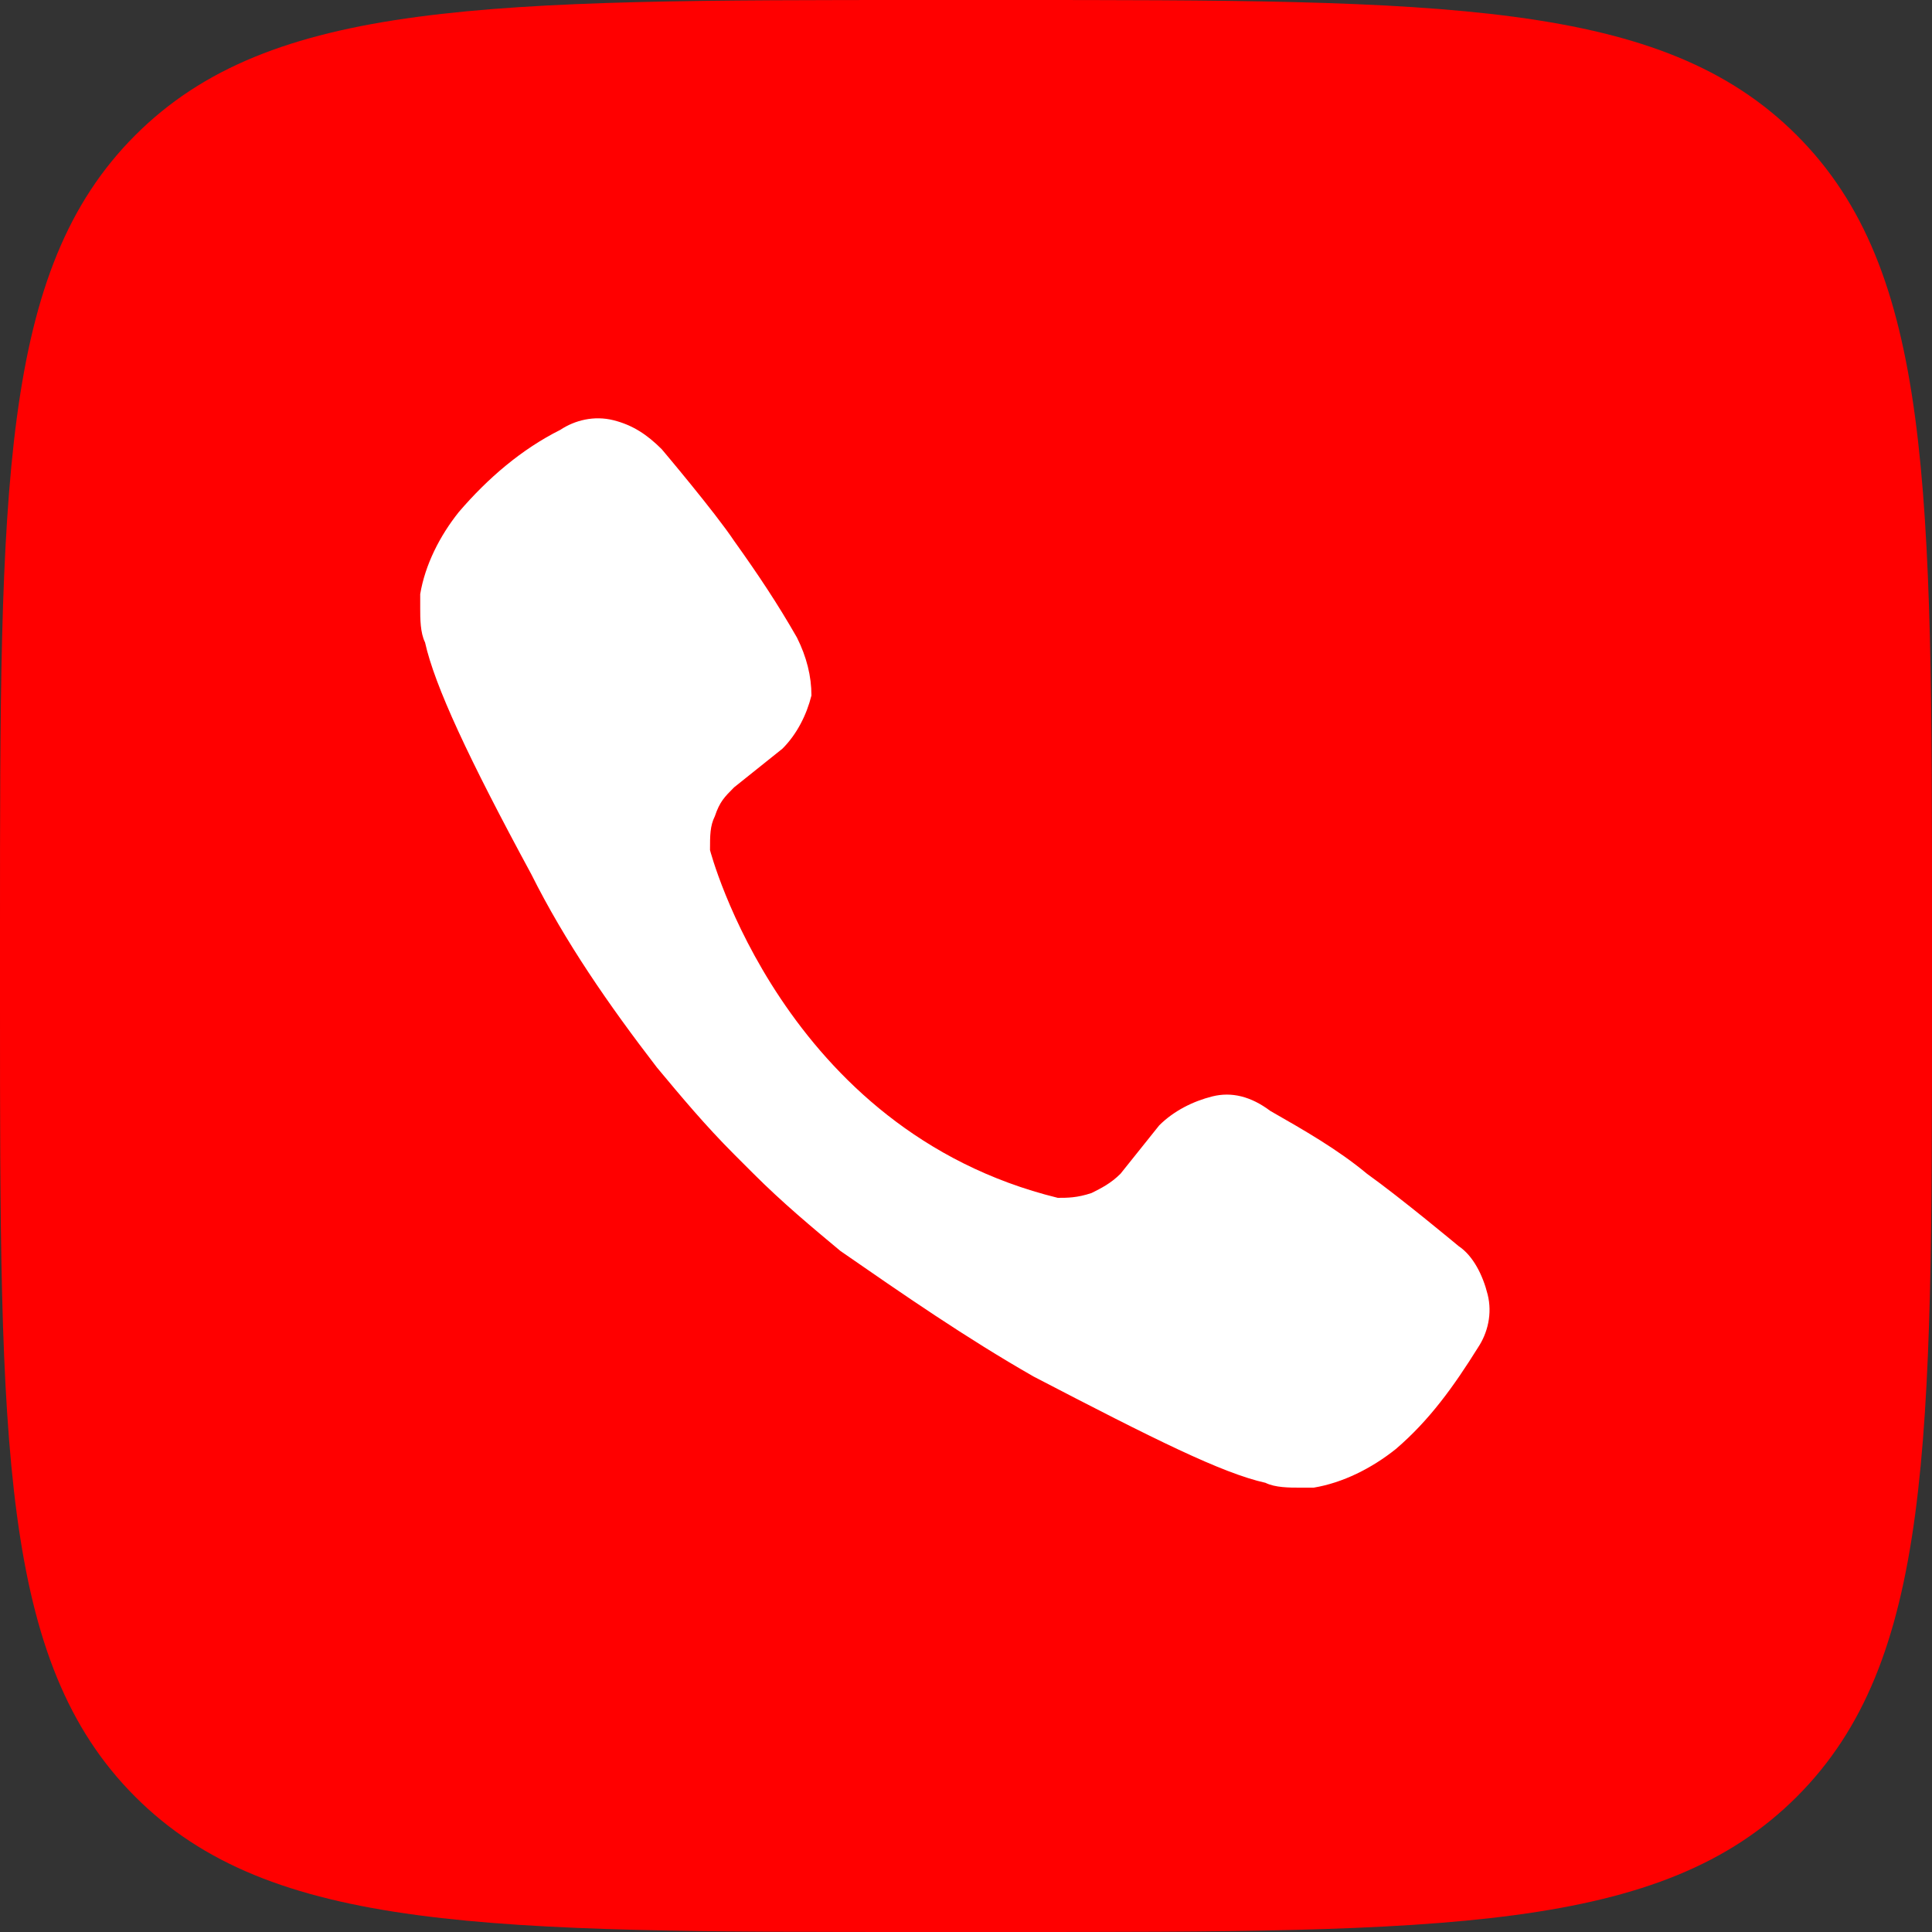 <?xml version="1.0" encoding="utf-8"?>
<!-- Generator: Adobe Illustrator 28.0.0, SVG Export Plug-In . SVG Version: 6.00 Build 0)  -->
<svg version="1.1" id="Layer_1" xmlns="http://www.w3.org/2000/svg" xmlns:xlink="http://www.w3.org/1999/xlink" x="0px" y="0px"
	 viewBox="0 0 40 40" style="enable-background:new 0 0 40 40;" xml:space="preserve">
<rect x="0" y="0" width="40" height="40" fill="#333333" stroke="none"/>
<style type="text/css">
	.st0{clip-path:url(#SVGID_00000093154609392042909460000014027141817072682420_);}
	.st1{fill:#FF0000;}
	.st2{fill:#FFFFFF;}
</style>
<g>
	<defs>
		<rect id="SVGID_1_" y="0" width="40" height="40"/>
	</defs>
	<clipPath id="SVGID_00000121995549612566368240000009083271604098033832_">
		<use xlink:href="#SVGID_1_"  style="overflow:visible;"/>
	</clipPath>
	<g style="clip-path:url(#SVGID_00000121995549612566368240000009083271604098033832_);">
		<path class="st1" d="M0,19.2C0,10.1,0,5.6,2.8,2.8C5.6,0,10.1,0,19.2,0h1.6c9.1,0,13.6,0,16.4,2.8C40,5.6,40,10.1,40,19.2v1.6
			c0,9.1,0,13.6-2.8,16.4C34.4,40,29.9,40,20.8,40h-1.6c-9.1,0-13.6,0-16.4-2.8C0,34.4,0,29.9,0,20.8V19.2z"/>
		<path class="st2" d="M21.9,24.8c0.2,0,0.4,0,0.7-0.1c0.2-0.1,0.4-0.2,0.6-0.4l0.8-1c0.3-0.3,0.7-0.5,1.1-0.6
			c0.4-0.1,0.8,0,1.2,0.3c0.7,0.4,1.4,0.8,2,1.3c0.7,0.5,1.9,1.5,1.9,1.5c0.3,0.2,0.5,0.6,0.6,1c0.1,0.4,0,0.8-0.2,1.1
			c-0.5,0.8-1,1.5-1.7,2.1c-0.5,0.4-1.1,0.7-1.7,0.8c-0.1,0-0.2,0-0.3,0c-0.2,0-0.5,0-0.7-0.1l0,0c-0.9-0.2-2.3-0.9-4.8-2.2
			c-1.4-0.8-2.7-1.7-4-2.6c-0.6-0.5-1.2-1-1.8-1.6l-0.1-0.1l-0.1-0.1l-0.1-0.1c0,0,0,0-0.1-0.1c-0.6-0.6-1.1-1.2-1.6-1.8
			c-1-1.3-1.9-2.6-2.6-4c-1.3-2.4-2-3.9-2.2-4.8l0,0c-0.1-0.2-0.1-0.5-0.1-0.7c0-0.1,0-0.2,0-0.3c0.1-0.6,0.4-1.2,0.8-1.7
			c0.6-0.7,1.3-1.3,2.1-1.7c0.3-0.2,0.7-0.3,1.1-0.2c0.4,0.1,0.7,0.3,1,0.6c0,0,1.1,1.3,1.5,1.9c0.5,0.7,0.9,1.3,1.3,2
			c0.2,0.4,0.3,0.8,0.3,1.2c-0.1,0.4-0.3,0.8-0.6,1.1l-1,0.8c-0.2,0.2-0.3,0.3-0.4,0.6c-0.1,0.2-0.1,0.4-0.1,0.7
			C14.7,17.6,16.2,23.4,21.9,24.8z"/>
	</g>
</g>
</svg>
